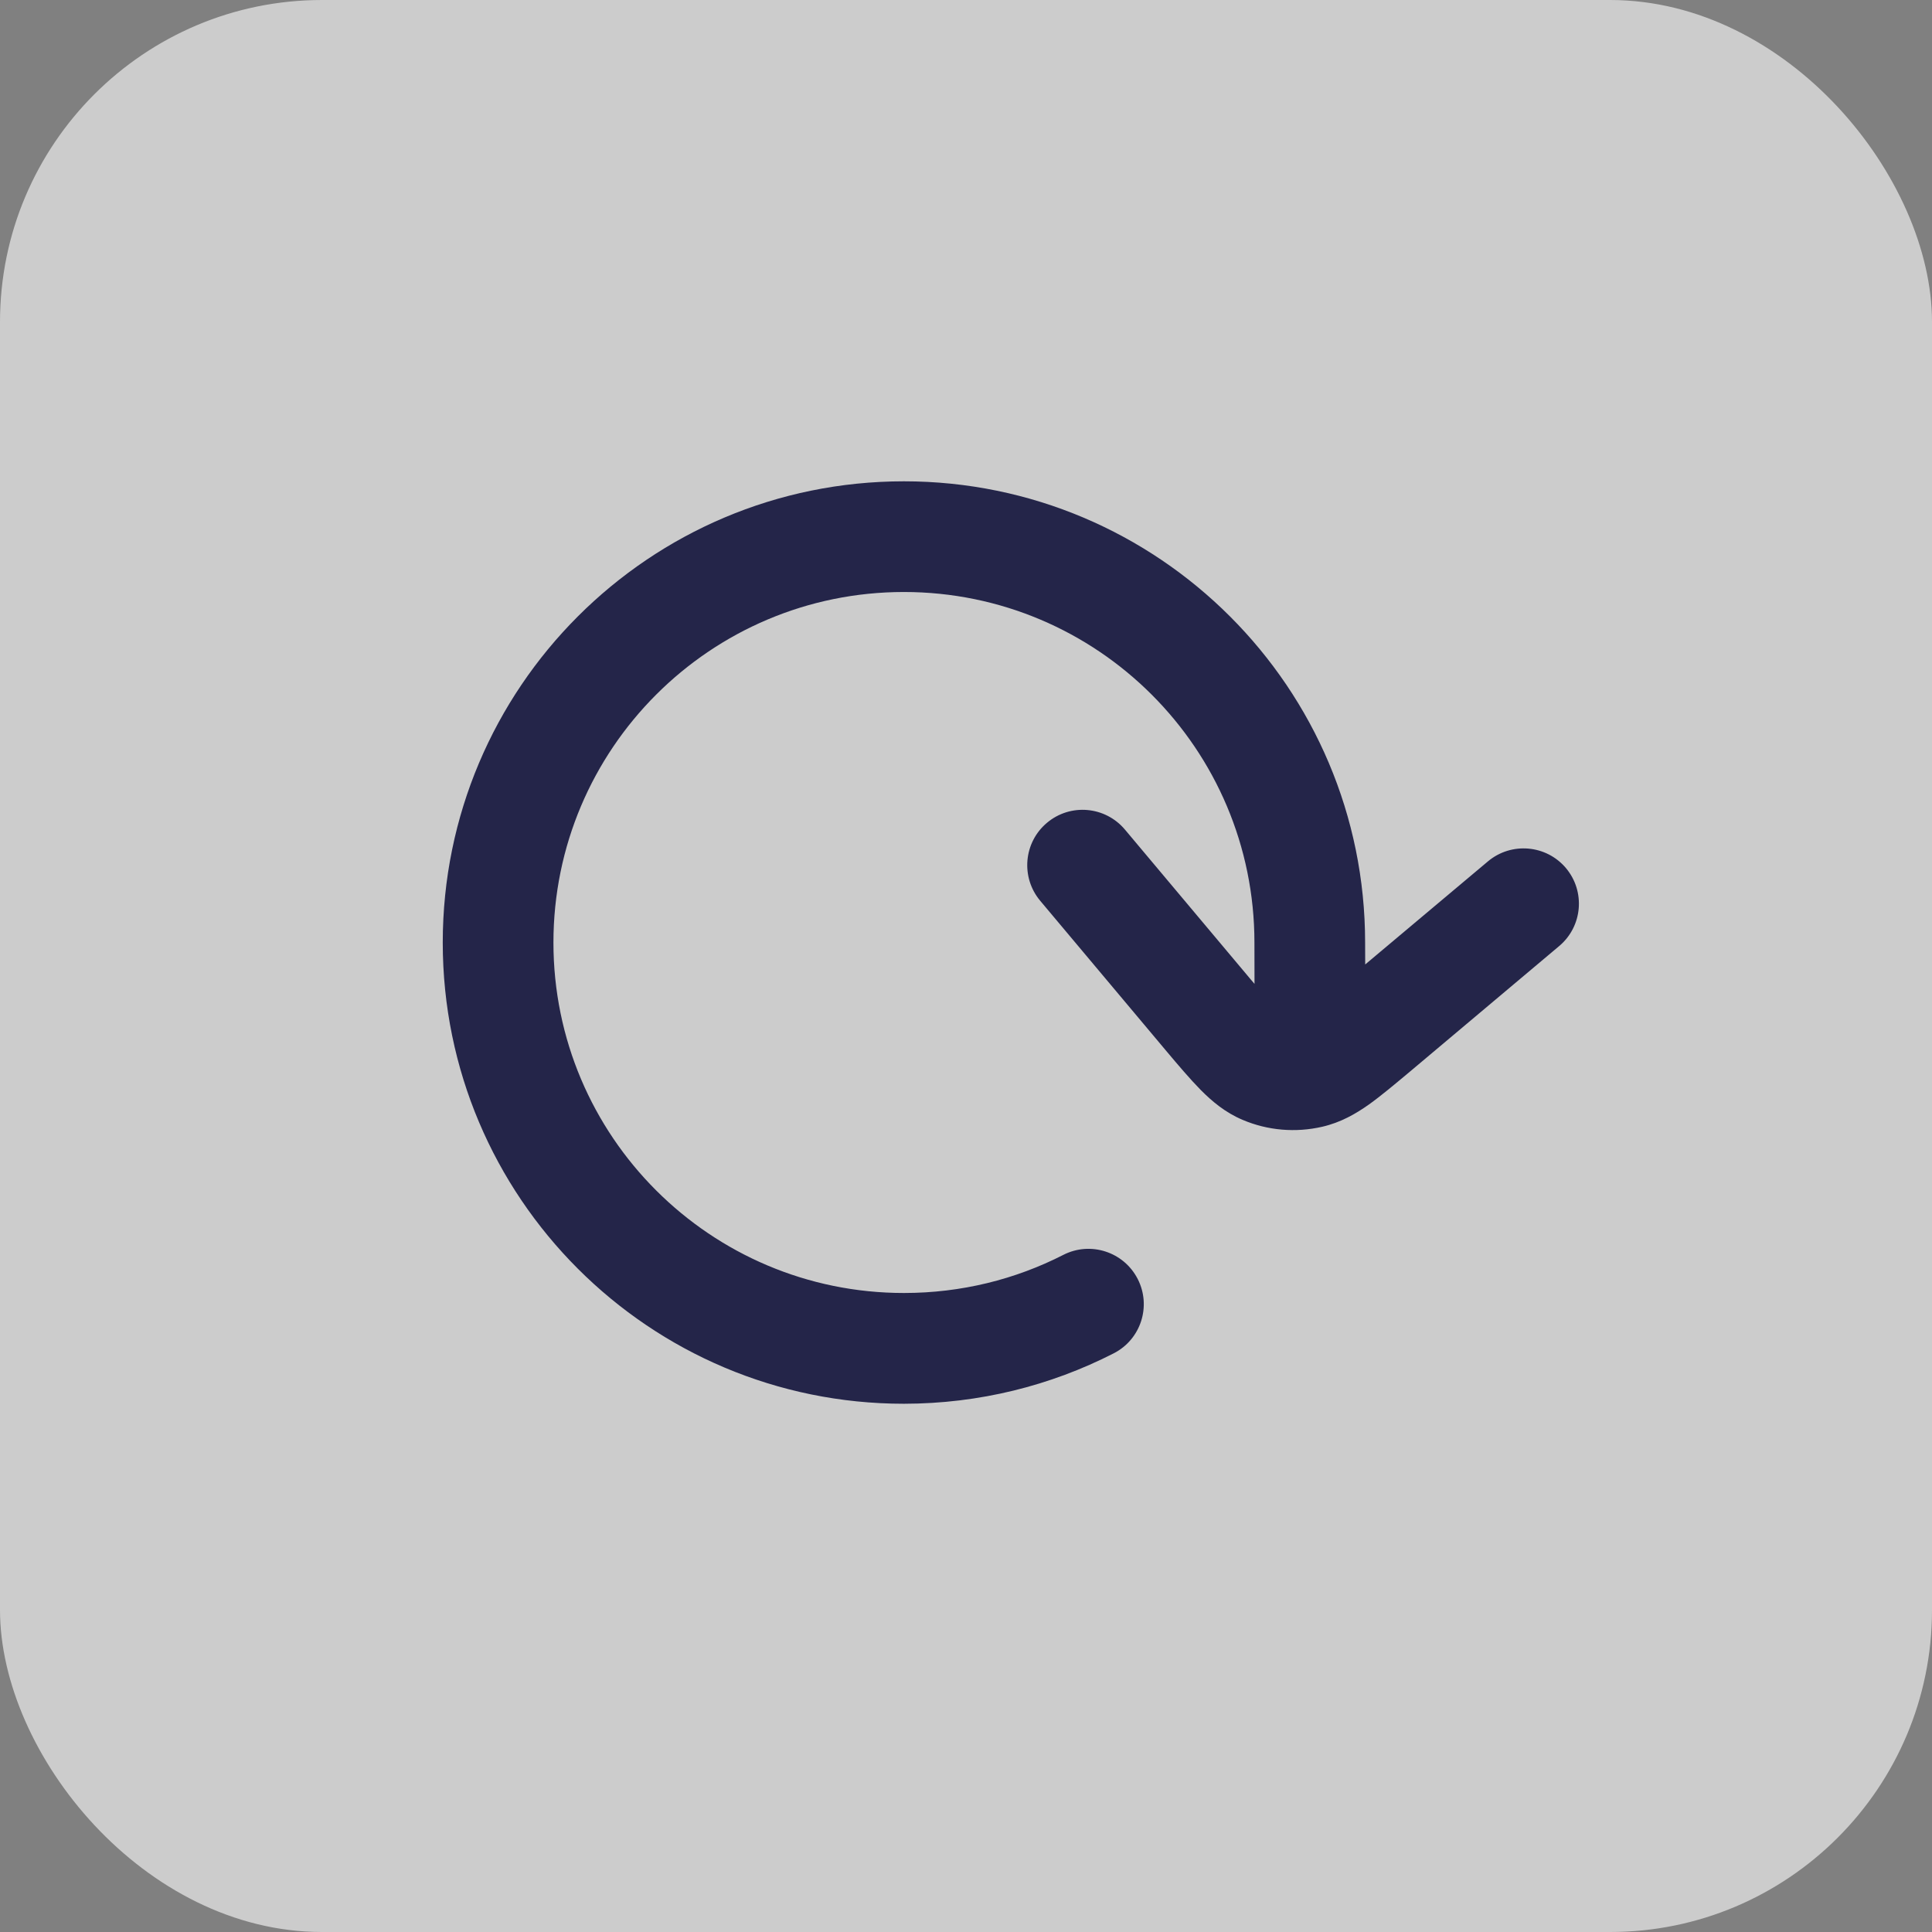<?xml version="1.0" encoding="utf-8"?>
<svg xmlns="http://www.w3.org/2000/svg" width="24" height="24" viewBox="0 0 24 24" fill="none">
<rect x="0" y="0" width="24" height="24" fill="#808080" stroke="none"/>
<rect width="24" height="24" rx="4" fill="white" fill-opacity="0.6"/>
<path d="M13.006 10.221C13.296 9.977 13.729 10.014 13.974 10.305L15.533 12.162C15.551 12.183 15.568 12.203 15.584 12.222L15.583 11.709C15.583 9.304 13.634 7.355 11.229 7.354C8.825 7.354 6.875 9.304 6.875 11.709C6.875 14.114 8.825 16.062 11.229 16.062C11.943 16.062 12.615 15.892 13.208 15.589C13.546 15.416 13.96 15.55 14.133 15.888C14.306 16.226 14.172 16.64 13.834 16.812C13.052 17.212 12.166 17.437 11.229 17.438C8.065 17.438 5.5 14.873 5.5 11.709C5.5 8.545 8.065 5.979 11.229 5.979C14.393 5.98 16.958 8.545 16.958 11.709L16.959 11.981L18.484 10.7C18.775 10.456 19.209 10.494 19.453 10.784C19.697 11.075 19.659 11.508 19.369 11.752L17.517 13.31C17.329 13.467 17.156 13.613 17.003 13.722C16.843 13.835 16.656 13.944 16.425 13.997C16.095 14.073 15.749 14.044 15.438 13.912C15.219 13.82 15.054 13.679 14.916 13.54C14.784 13.406 14.638 13.234 14.48 13.046L12.922 11.19C12.678 10.899 12.715 10.465 13.006 10.221Z" fill="#242549"/>
</svg>